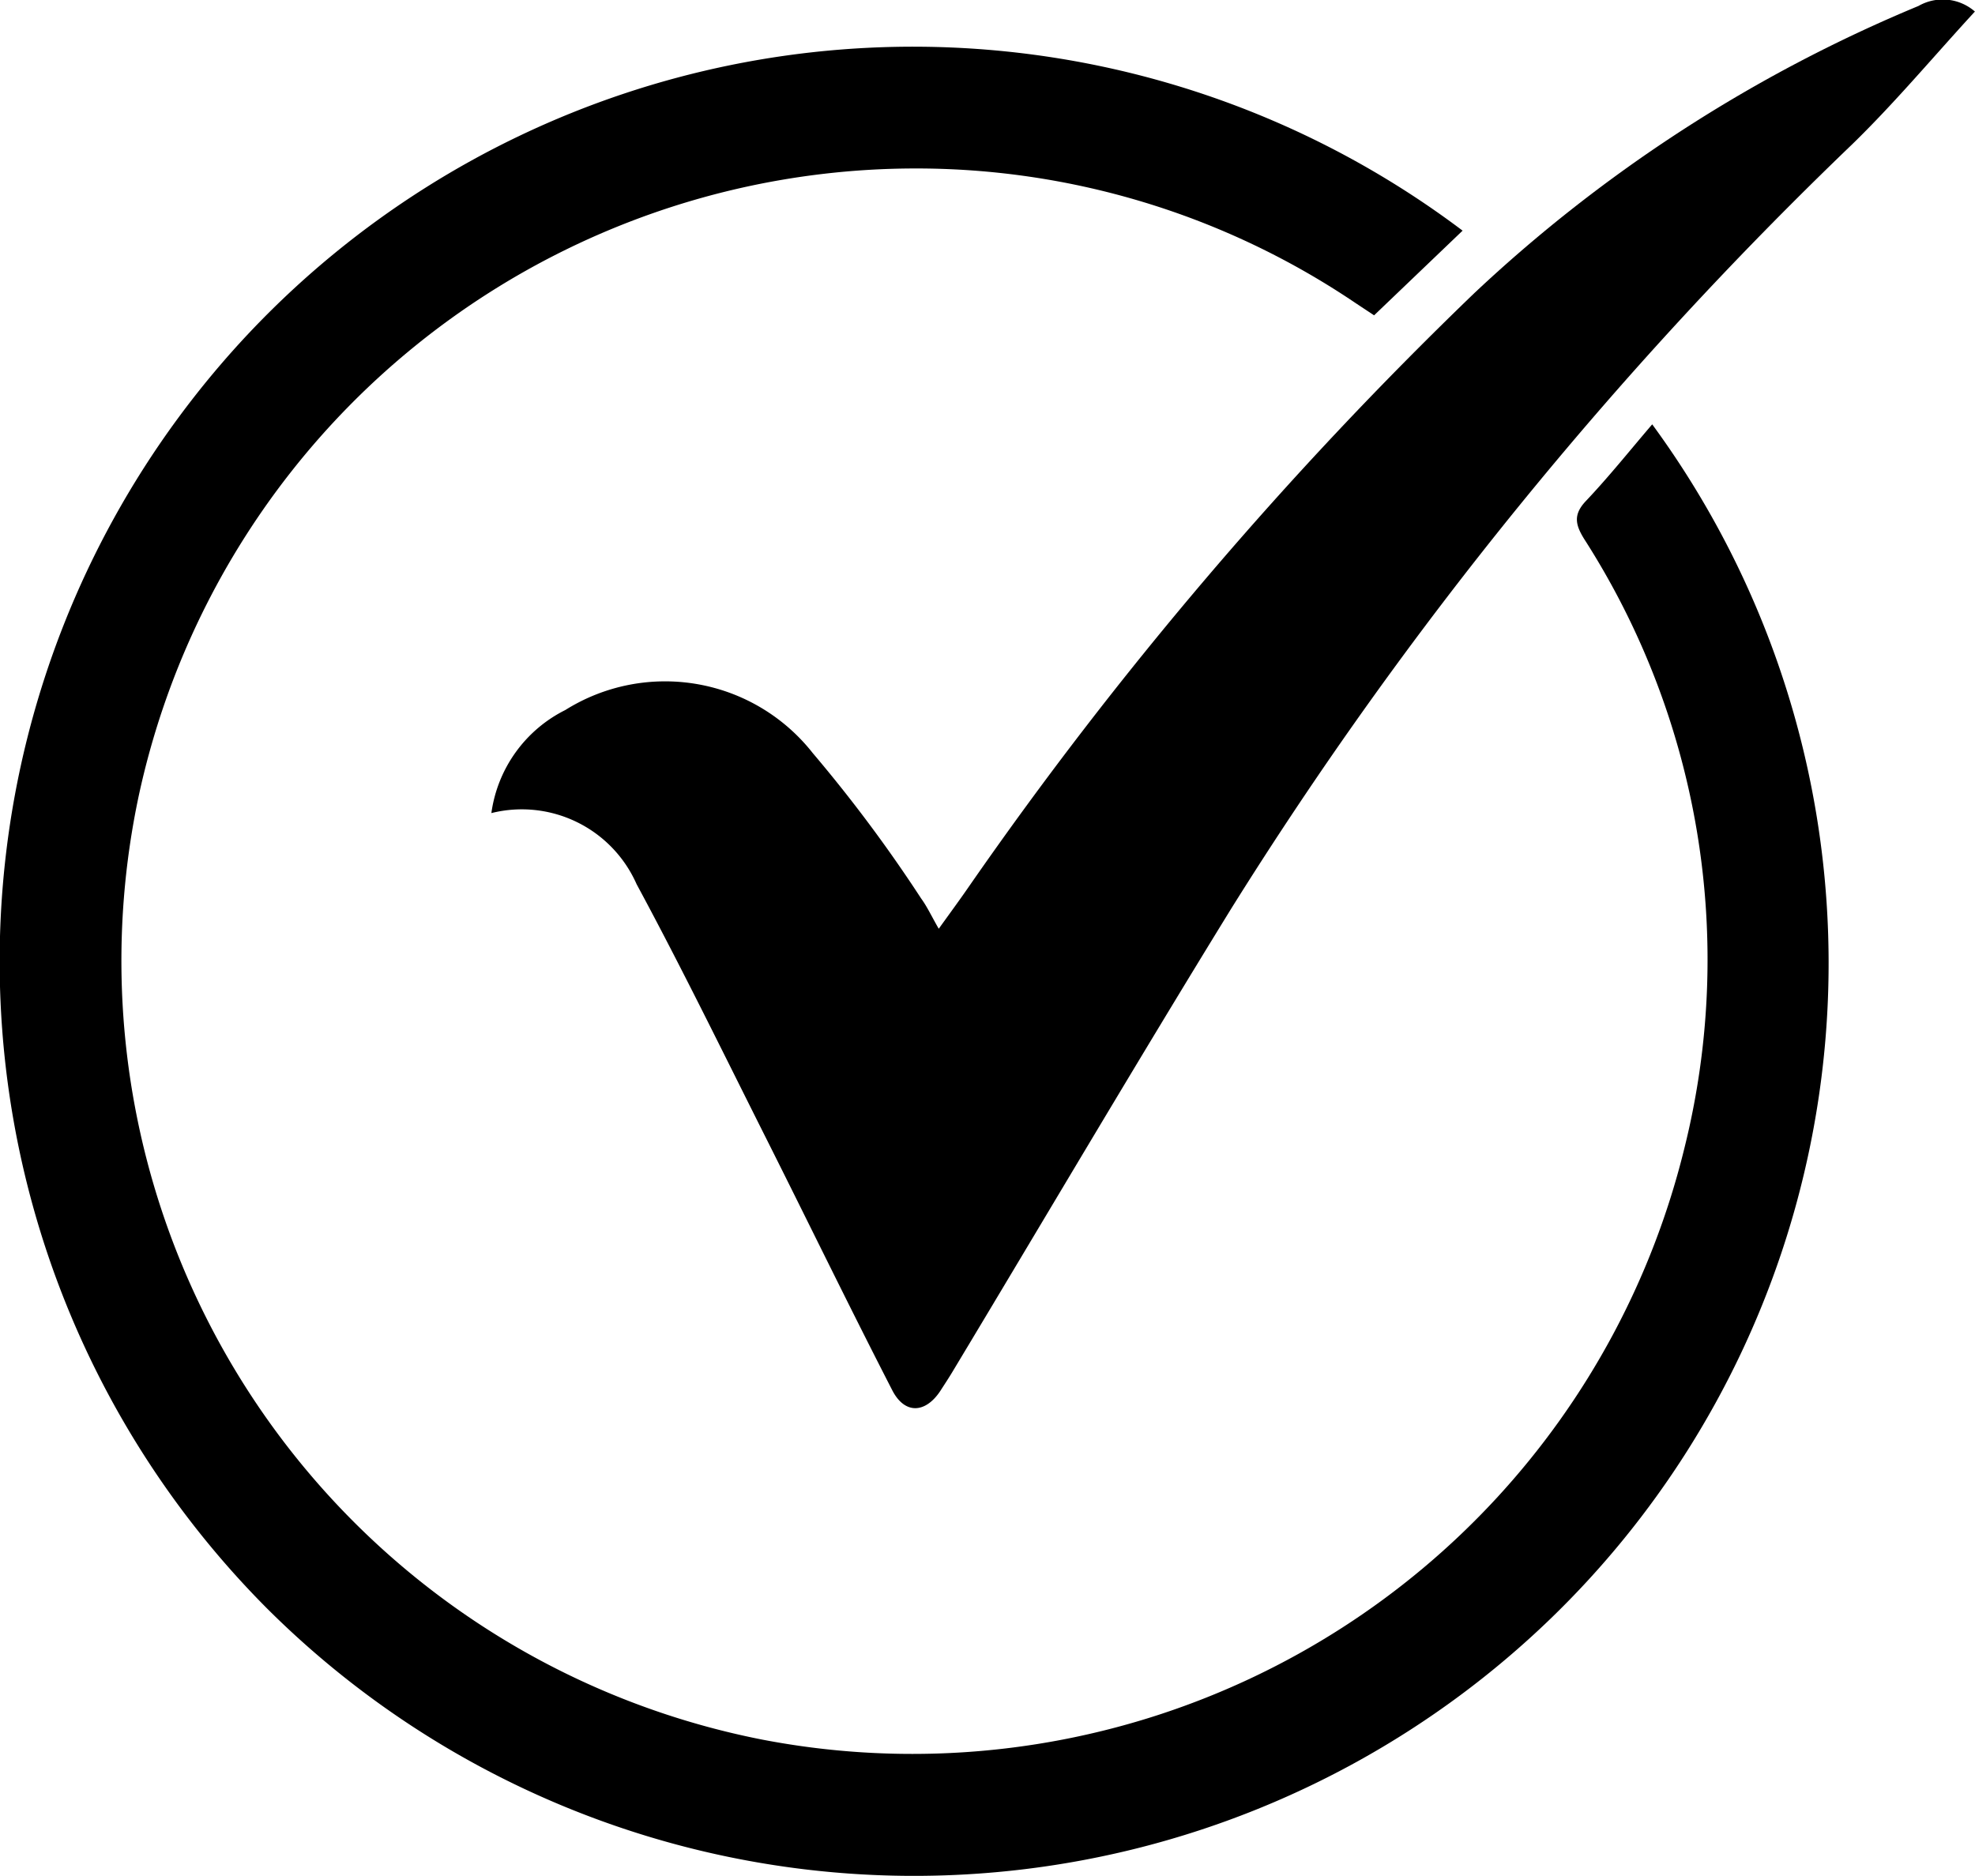 <svg xmlns="http://www.w3.org/2000/svg" width="20.197" height="19.186" viewBox="0 0 20.197 19.186">
  <g id="Group_23522" data-name="Group 23522" transform="translate(0 0)">
    <path id="Path_8414" data-name="Path 8414" d="M-127.164,86.61l-.905.866-.192-.127a8.021,8.021,0,0,0-4.521-1.375A8.13,8.13,0,0,0-140.7,92.38a8.118,8.118,0,0,0,6.373,9.663,8.128,8.128,0,0,0,9.432-6.052,7.967,7.967,0,0,0-1.026-6.228c-.089-.144-.114-.248.017-.387.237-.25.452-.52.679-.785a9.323,9.323,0,0,1-1.041,12.217,9.37,9.37,0,0,1-13.118-.1,9.375,9.375,0,0,1-.144-13.1A9.336,9.336,0,0,1-127.164,86.61Z" transform="translate(142.121 -84.251)"/>
    <path id="Path_8415" data-name="Path 8415" d="M-20.249,74.7c-.424.461-.817.932-1.255,1.358a40.742,40.742,0,0,0-6.35,7.817c-.966,1.569-1.9,3.157-2.85,4.736-.04.067-.084.133-.127.2-.153.228-.362.237-.489-.009-.44-.856-.861-1.723-1.293-2.583s-.861-1.74-1.322-2.594a1.283,1.283,0,0,0-1.485-.727,1.389,1.389,0,0,1,.756-1.054,1.921,1.921,0,0,1,2.531.441,14.781,14.781,0,0,1,1.107,1.485c.063.086.108.185.181.311.119-.166.218-.3.315-.441a40.308,40.308,0,0,1,5.166-6.064,15.054,15.054,0,0,1,4.538-2.933A.5.5,0,0,1-20.249,74.7Z" transform="translate(40.445 -74.582)"/>
  </g>
</svg>
